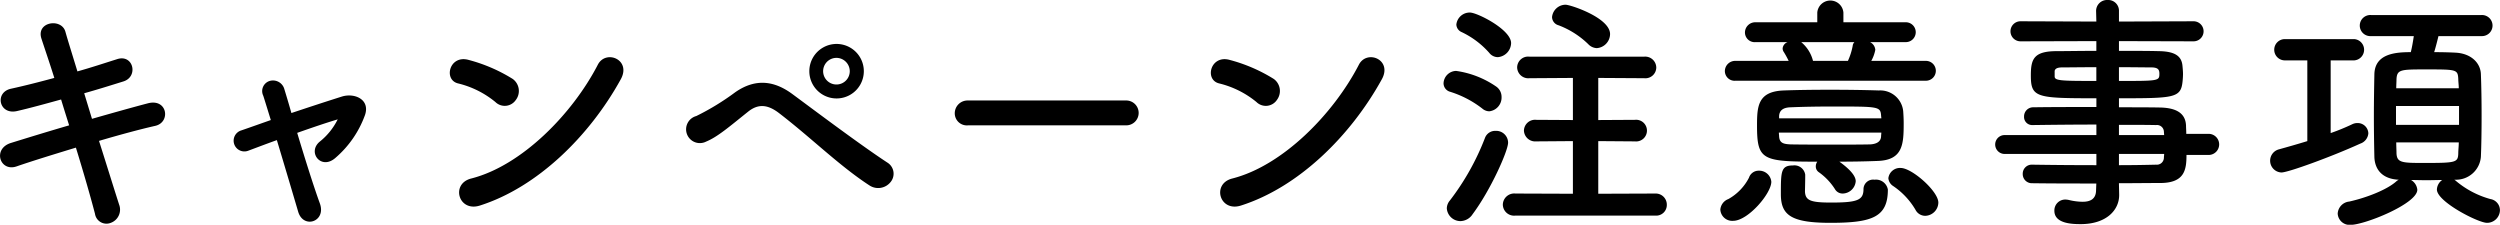 <svg xmlns="http://www.w3.org/2000/svg" width="349.031" height="31.38" viewBox="0 0 349.031 31.38">
  <defs>
    <style>
      .cls-1 {
        fill-rule: evenodd;
      }
    </style>
  </defs>
  <path id="キャンペーン注意事項" class="cls-1" d="M480.224,4931.14c2-.56,3.892-1.16,5.47-1.65,2.139-.66,1.4-3.85-0.877-3.11-1.648.52-3.542,1.15-5.54,1.71-0.7-2.31-1.333-4.3-1.683-5.56-0.561-1.93-4.138-1.37-3.331,1.01,0.42,1.3,1.087,3.22,1.788,5.46-2.069.56-4.138,1.09-6.066,1.51-2.315.52-1.648,3.71,0.876,3.11,1.824-.42,3.963-1.01,6.137-1.61,0.35,1.16.736,2.38,1.122,3.61-3.121.91-6.067,1.82-8.1,2.45-2.63.8-1.578,4.06,0.736,3.29,2.139-.74,5.19-1.68,8.31-2.63,1.122,3.64,2.1,7.07,2.665,9.24a1.619,1.619,0,0,0,2.209,1.26,1.962,1.962,0,0,0,1.158-2.55c-0.667-2.07-1.684-5.36-2.806-8.89,2.981-.88,5.856-1.65,7.855-2.1,2.174-.49,1.718-3.85-1.017-3.15-2.139.56-4.979,1.36-7.819,2.17Zm35.381,3.67a9.2,9.2,0,0,1-2.489,3.08c-1.789,1.47.175,4.03,2.174,2.28a14.29,14.29,0,0,0,4.137-5.99c0.737-2.17-1.437-3.11-3.19-2.59-2.35.74-4.769,1.54-7.084,2.31-0.385-1.36-.736-2.52-0.981-3.32a1.647,1.647,0,0,0-1.929-1.19,1.478,1.478,0,0,0-1.017,2.1c0.281,0.87.631,2.03,1.052,3.39-1.508.53-2.875,1.02-4.1,1.44a1.5,1.5,0,1,0,.981,2.83c1.122-.42,2.49-0.94,3.963-1.47,1.087,3.61,2.279,7.63,2.98,10.01,0.737,2.45,3.963,1.37,3.016-1.19-0.842-2.31-2.1-6.3-3.156-9.83,2.174-.77,4.243-1.47,5.68-1.89Zm39.521-5.6c1.542-2.76-2.069-4.23-3.191-2.06-3.542,6.86-10.625,14.1-17.673,15.89-2.91.73-1.788,4.72,1.192,3.78C543.519,4944.26,550.778,4937.09,555.126,4929.21Zm-14.622,2.84a2.072,2.072,0,0,0-.456-2.91,22.4,22.4,0,0,0-6.172-2.66c-2.665-.73-3.541,2.8-1.437,3.29a13.012,13.012,0,0,1,5.189,2.59A1.863,1.863,0,0,0,540.5,4932.05Zm48.566-3.99a3.8,3.8,0,1,0-7.609,0A3.8,3.8,0,0,0,589.07,4928.06Zm3.717,15.5a1.825,1.825,0,0,0-.351-2.69c-3.717-2.42-10.554-7.56-13.359-9.63-2.42-1.78-5.05-2.27-7.96-.24a34.914,34.914,0,0,1-5.435,3.32,1.922,1.922,0,1,0,1.368,3.57c1.612-.66,3.3-2.13,5.89-4.2,1.333-1.05,2.63-1.05,4.278.21,4.524,3.47,8.451,7.39,12.659,10.12A2.212,2.212,0,0,0,592.787,4943.56Zm-5.68-15.5a1.859,1.859,0,1,1-1.859-1.86A1.868,1.868,0,0,1,587.107,4928.06Zm38.538,7.56a1.736,1.736,0,1,0,0-3.47H603.624a1.787,1.787,0,0,0-1.858,1.79,1.687,1.687,0,0,0,1.858,1.68h22.021Zm35.733-6.41c1.543-2.76-2.069-4.23-3.191-2.06-3.541,6.86-10.624,14.1-17.672,15.89-2.911.73-1.789,4.72,1.192,3.78C649.772,4944.26,657.03,4937.09,661.378,4929.21Zm-14.622,2.84a2.072,2.072,0,0,0-.456-2.91,22.412,22.412,0,0,0-6.171-2.66c-2.665-.73-3.542,2.8-1.438,3.29a13.023,13.023,0,0,1,5.19,2.59A1.862,1.862,0,0,0,646.756,4932.05Zm44.639-7.21a1.992,1.992,0,0,0,1.859-1.96c0-2.28-5.54-4.1-6.207-4.1a1.908,1.908,0,0,0-1.893,1.72,1.217,1.217,0,0,0,.912,1.15,12.03,12.03,0,0,1,4.137,2.63A1.734,1.734,0,0,0,691.4,4924.84Zm-13.815,1.26a2.018,2.018,0,0,0,1.858-1.96c0-1.89-4.733-4.27-5.75-4.27a1.879,1.879,0,0,0-1.894,1.68,1.2,1.2,0,0,0,.737,1.05,12,12,0,0,1,3.857,2.9A1.528,1.528,0,0,0,677.58,4926.1Zm21.985,22.12a1.485,1.485,0,0,0,1.613-1.51,1.55,1.55,0,0,0-1.613-1.57l-7.959.03v-7.35l5.119,0.04a1.514,1.514,0,1,0,0-3.01l-5.119.03V4929l6.417,0.04a1.521,1.521,0,0,0,1.683-1.47,1.548,1.548,0,0,0-1.683-1.54H682a1.532,1.532,0,0,0-1.718,1.5,1.555,1.555,0,0,0,1.718,1.51l6.066-.04v5.88l-5.119-.03a1.552,1.552,0,0,0-1.718,1.5,1.576,1.576,0,0,0,1.718,1.51l5.119-.04v7.35l-8.03-.03a1.591,1.591,0,0,0-1.753,1.54,1.571,1.571,0,0,0,1.753,1.54h19.531Zm-23.177-14.56a1.933,1.933,0,0,0,1.718-2,1.748,1.748,0,0,0-.772-1.47,13.02,13.02,0,0,0-5.575-2.17,1.8,1.8,0,0,0-1.753,1.72,1.235,1.235,0,0,0,.912,1.19,14.211,14.211,0,0,1,4.488,2.34A1.538,1.538,0,0,0,676.388,4933.66Zm-2.315,14.35c2.49-3.33,4.945-8.82,4.945-9.98a1.663,1.663,0,0,0-1.754-1.64,1.515,1.515,0,0,0-1.472.98,34.809,34.809,0,0,1-4.909,8.75,1.753,1.753,0,0,0-.421,1.08,1.913,1.913,0,0,0,1.893,1.79A2.082,2.082,0,0,0,674.073,4948.01Zm63.224-18.62a1.386,1.386,0,1,0,0-2.77h-7.574a5.17,5.17,0,0,0,.561-1.54,1.307,1.307,0,0,0-.736-1.08h4.944a1.386,1.386,0,1,0,0-2.77h-8.661v-1.36a1.83,1.83,0,0,0-3.647,0v1.36h-8.59a1.44,1.44,0,0,0-1.508,1.44,1.361,1.361,0,0,0,1.508,1.33h4.453a1.034,1.034,0,0,0-.7.87,0.877,0.877,0,0,0,.176.53,13.419,13.419,0,0,1,.666,1.22h-7.4a1.44,1.44,0,0,0-1.507,1.44,1.361,1.361,0,0,0,1.507,1.33H737.3Zm-0.035,18.86a1.881,1.881,0,0,0,1.824-1.85c0-1.58-3.682-4.83-5.26-4.83a1.632,1.632,0,0,0-1.718,1.43,1.446,1.446,0,0,0,.666,1.09,10.273,10.273,0,0,1,3.121,3.32A1.528,1.528,0,0,0,737.262,4948.25Zm-11.992-7.56c1.788,0,3.577-.03,5.33-0.1,3.541-.11,3.647-2.35,3.647-5.25,0-.6-0.035-1.23-0.07-1.72a3.218,3.218,0,0,0-3.4-2.87c-2.069-.07-4.488-0.1-6.837-0.1s-4.629.03-6.452,0.1c-3.577.14-3.717,2.17-3.717,4.87,0,4.86.7,5.07,8.415,5.07a1.156,1.156,0,0,0-.21.67,0.962,0.962,0,0,0,.421.8,8.435,8.435,0,0,1,2.244,2.35,1.226,1.226,0,0,0,1.087.63,1.862,1.862,0,0,0,1.823-1.72C727.549,4942.76,726.918,4941.88,725.27,4940.69Zm6.768,3.89a1.682,1.682,0,0,0-1.859-1.37,1.344,1.344,0,0,0-1.543,1.3c0,1.54-.806,1.89-4.523,1.89-2.84,0-3.577-.28-3.647-1.51,0-.38.035-1.4,0.035-2.38a1.524,1.524,0,0,0-1.718-1.29c-1.683,0-1.683.87-1.683,4.02,0,2.94,1.473,3.99,6.908,3.99C729.864,4949.23,732.038,4948.43,732.038,4944.58Zm-21.6,4.37c2.069,0,5.33-3.81,5.33-5.46a1.7,1.7,0,0,0-1.754-1.54,1.418,1.418,0,0,0-1.367.98,7.14,7.14,0,0,1-2.876,2.98,1.724,1.724,0,0,0-1.122,1.47A1.662,1.662,0,0,0,710.438,4948.95ZM727.374,4924a0.824,0.824,0,0,0-.245.52,9.079,9.079,0,0,1-.667,2.1h-4.874a5,5,0,0,0-1.648-2.62h7.434Zm-10.519,10.64v-0.32c0.035-.7.455-1.19,1.613-1.22,1.648-.07,3.751-0.11,5.855-0.11,6.382,0,6.663,0,6.768,1.23,0,0.14.035,0.28,0.035,0.42H716.855Zm14.271,1.99c0,0.18-.035.35-0.035,0.53-0.035.8-.737,1.08-1.543,1.12-1.543.03-3.226,0.03-4.874,0.03-2.244,0-4.453,0-6.171-.03-1.087-.04-1.578-0.21-1.648-1.09,0-.17-0.035-0.35-0.035-0.56h14.306Zm45.8,3.12a1.474,1.474,0,0,0,0-2.94H773.7c0-.46-0.035-0.84-0.035-1.16-0.071-1.75-1.4-2.48-3.647-2.52-1.683-.03-3.647-0.03-5.716-0.03v-1.26c7.644,0,8.626-.04,8.872-2.28a10.593,10.593,0,0,0,.07-1.08c0-.35-0.035-0.74-0.07-1.12-0.106-1.44-1.087-2.07-3.331-2.1-1.368-.04-3.4-0.04-5.541-0.04v-1.36l10.415,0.03a1.4,1.4,0,1,0,0-2.8l-10.415.04v-1.44a1.5,1.5,0,0,0-1.578-1.57,1.529,1.529,0,0,0-1.613,1.57l0.035,1.44-10.589-.04a1.4,1.4,0,1,0,0,2.8l10.589-.03v1.36c-2.138,0-4.172.04-5.5,0.04-3.226,0-3.646,1.08-3.646,3.39,0,3.12.771,3.19,9.151,3.19v1.22c-3.12,0-6.276,0-8.766.04a1.269,1.269,0,0,0-1.332,1.29,1.126,1.126,0,0,0,1.157,1.19h0.035c2.279-.03,5.61-0.07,8.906-0.07v1.47h-12.9a1.318,1.318,0,0,0,0,2.63h12.9v1.57c-3.155,0-6.311-.03-8.906-0.07H752.2a1.259,1.259,0,0,0-1.332,1.3,1.273,1.273,0,0,0,1.332,1.29c2.8,0.04,5.891.04,8.941,0.04l-0.035.91c0,1.29-.841,1.64-1.893,1.64a8.468,8.468,0,0,1-1.859-.24,2.366,2.366,0,0,0-.525-0.07,1.516,1.516,0,0,0-1.543,1.57c0,1.82,2.559,1.86,3.681,1.86,3.577,0,5.365-1.96,5.365-4.06v-0.04l-0.035-1.61c2,0,3.928-.03,5.751-0.03,3.436,0,3.682-1.86,3.682-3.92h3.191ZM764.3,4927.5c1.824,0,3.472.03,4.489,0.03,0.981,0,1.157.32,1.157,0.88,0,1.01-.105,1.01-5.646,1.01v-1.92Zm6.312,9.48H764.3v-1.43c1.964,0,3.752,0,5.19.03a0.964,0.964,0,0,1,1.087.95Zm-9.468-7.56c-4.979,0-5.82-.03-5.82-0.63v-0.77c0.07-.31.35-0.49,1.087-0.49,1.087,0,2.84-.03,4.733-0.03v1.92Zm9.468,10.19c0,0.17-.035.35-0.035,0.52a0.986,0.986,0,0,1-1.087.98c-1.613.04-3.366,0.07-5.19,0.07v-1.57h6.312Zm40.642,3.6a3.478,3.478,0,0,0,3.577-3.18c0.07-1.58.1-3.64,0.1-5.74s-0.035-4.2-.1-5.85c-0.07-1.54-1.368-2.87-3.577-2.97-0.771-.04-1.823-0.07-2.945-0.07,0.21-.67.42-1.51,0.6-2.24h6a1.472,1.472,0,1,0,0-2.94H799.506a1.474,1.474,0,1,0,0,2.94h5.961c-0.14.91-.245,1.54-0.42,2.24-2.139,0-5.015.21-5.085,3.08-0.035,1.68-.07,3.81-0.07,5.91s0.035,4.13.07,5.67c0.07,1.75,1.122,3.05,3.4,3.15a1.882,1.882,0,0,0-.316.21c-1.3,1.19-4.208,2.31-6.592,2.84a1.789,1.789,0,0,0-1.613,1.68,1.661,1.661,0,0,0,1.823,1.57c1.929,0,9.292-2.94,9.292-4.9a1.753,1.753,0,0,0-.876-1.36c0.666,0,1.4.03,2.139,0.03,0.771,0,1.507-.03,2.209-0.03a1.712,1.712,0,0,0-.737,1.33c0,1.71,5.786,4.65,6.978,4.65a1.8,1.8,0,0,0,1.824-1.78,1.59,1.59,0,0,0-1.333-1.54,12.631,12.631,0,0,1-4.8-2.52,1.276,1.276,0,0,0-.245-0.18h0.14Zm-20.653-5.39c-1.368.42-2.735,0.81-4,1.16a1.642,1.642,0,0,0,.385,3.22c0.947,0,7.013-2.21,11.011-4.03a1.655,1.655,0,0,0,1.122-1.43,1.486,1.486,0,0,0-1.508-1.44,1.646,1.646,0,0,0-.771.18,29.639,29.639,0,0,1-2.981,1.22v-10.15h3.3a1.49,1.49,0,0,0,0-2.97h-9.748a1.486,1.486,0,0,0,0,2.97H790.6v11.27Zm12.413-7.38c0-.46.035-0.88,0.035-1.26,0.07-1.37.6-1.37,4.138-1.37,4.242,0,4.418,0,4.488,1.33,0,0.39.07,0.84,0.07,1.3h-8.731Zm8.766,5.11h-8.8v-2.63h8.8v2.63Zm-0.035,2.45c0,0.52-.07,1.05-0.07,1.5-0.035,1.33-.316,1.37-4.874,1.37-2.981,0-3.682-.04-3.752-1.33,0-.46-0.035-0.98-0.035-1.54h8.731Z" transform="translate(-468.469 -4918.12)"/>
</svg>
